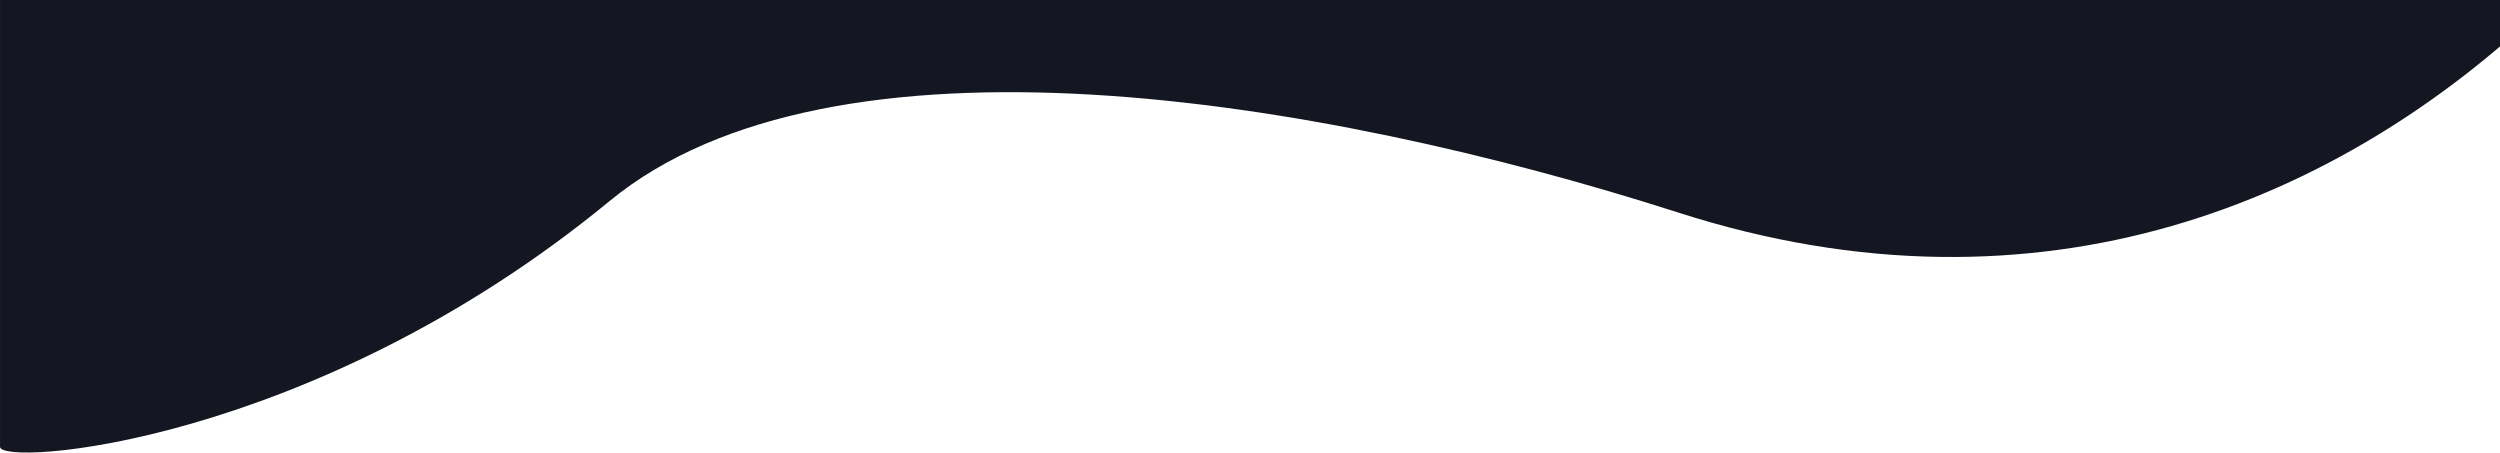<?xml version="1.0" encoding="UTF-8"?> <svg xmlns="http://www.w3.org/2000/svg" width="1920" height="348" viewBox="0 0 1920 348" fill="none"><path d="M1289.33 163.374C1568.29 252.805 1798.46 153.882 1954 4.996V6.10352e-05H0.013V342.913C-2.201 358.723 239 342.913 468.192 154.381C638.926 13.936 1010.37 73.943 1289.33 163.374Z" fill="#141721"></path></svg> 